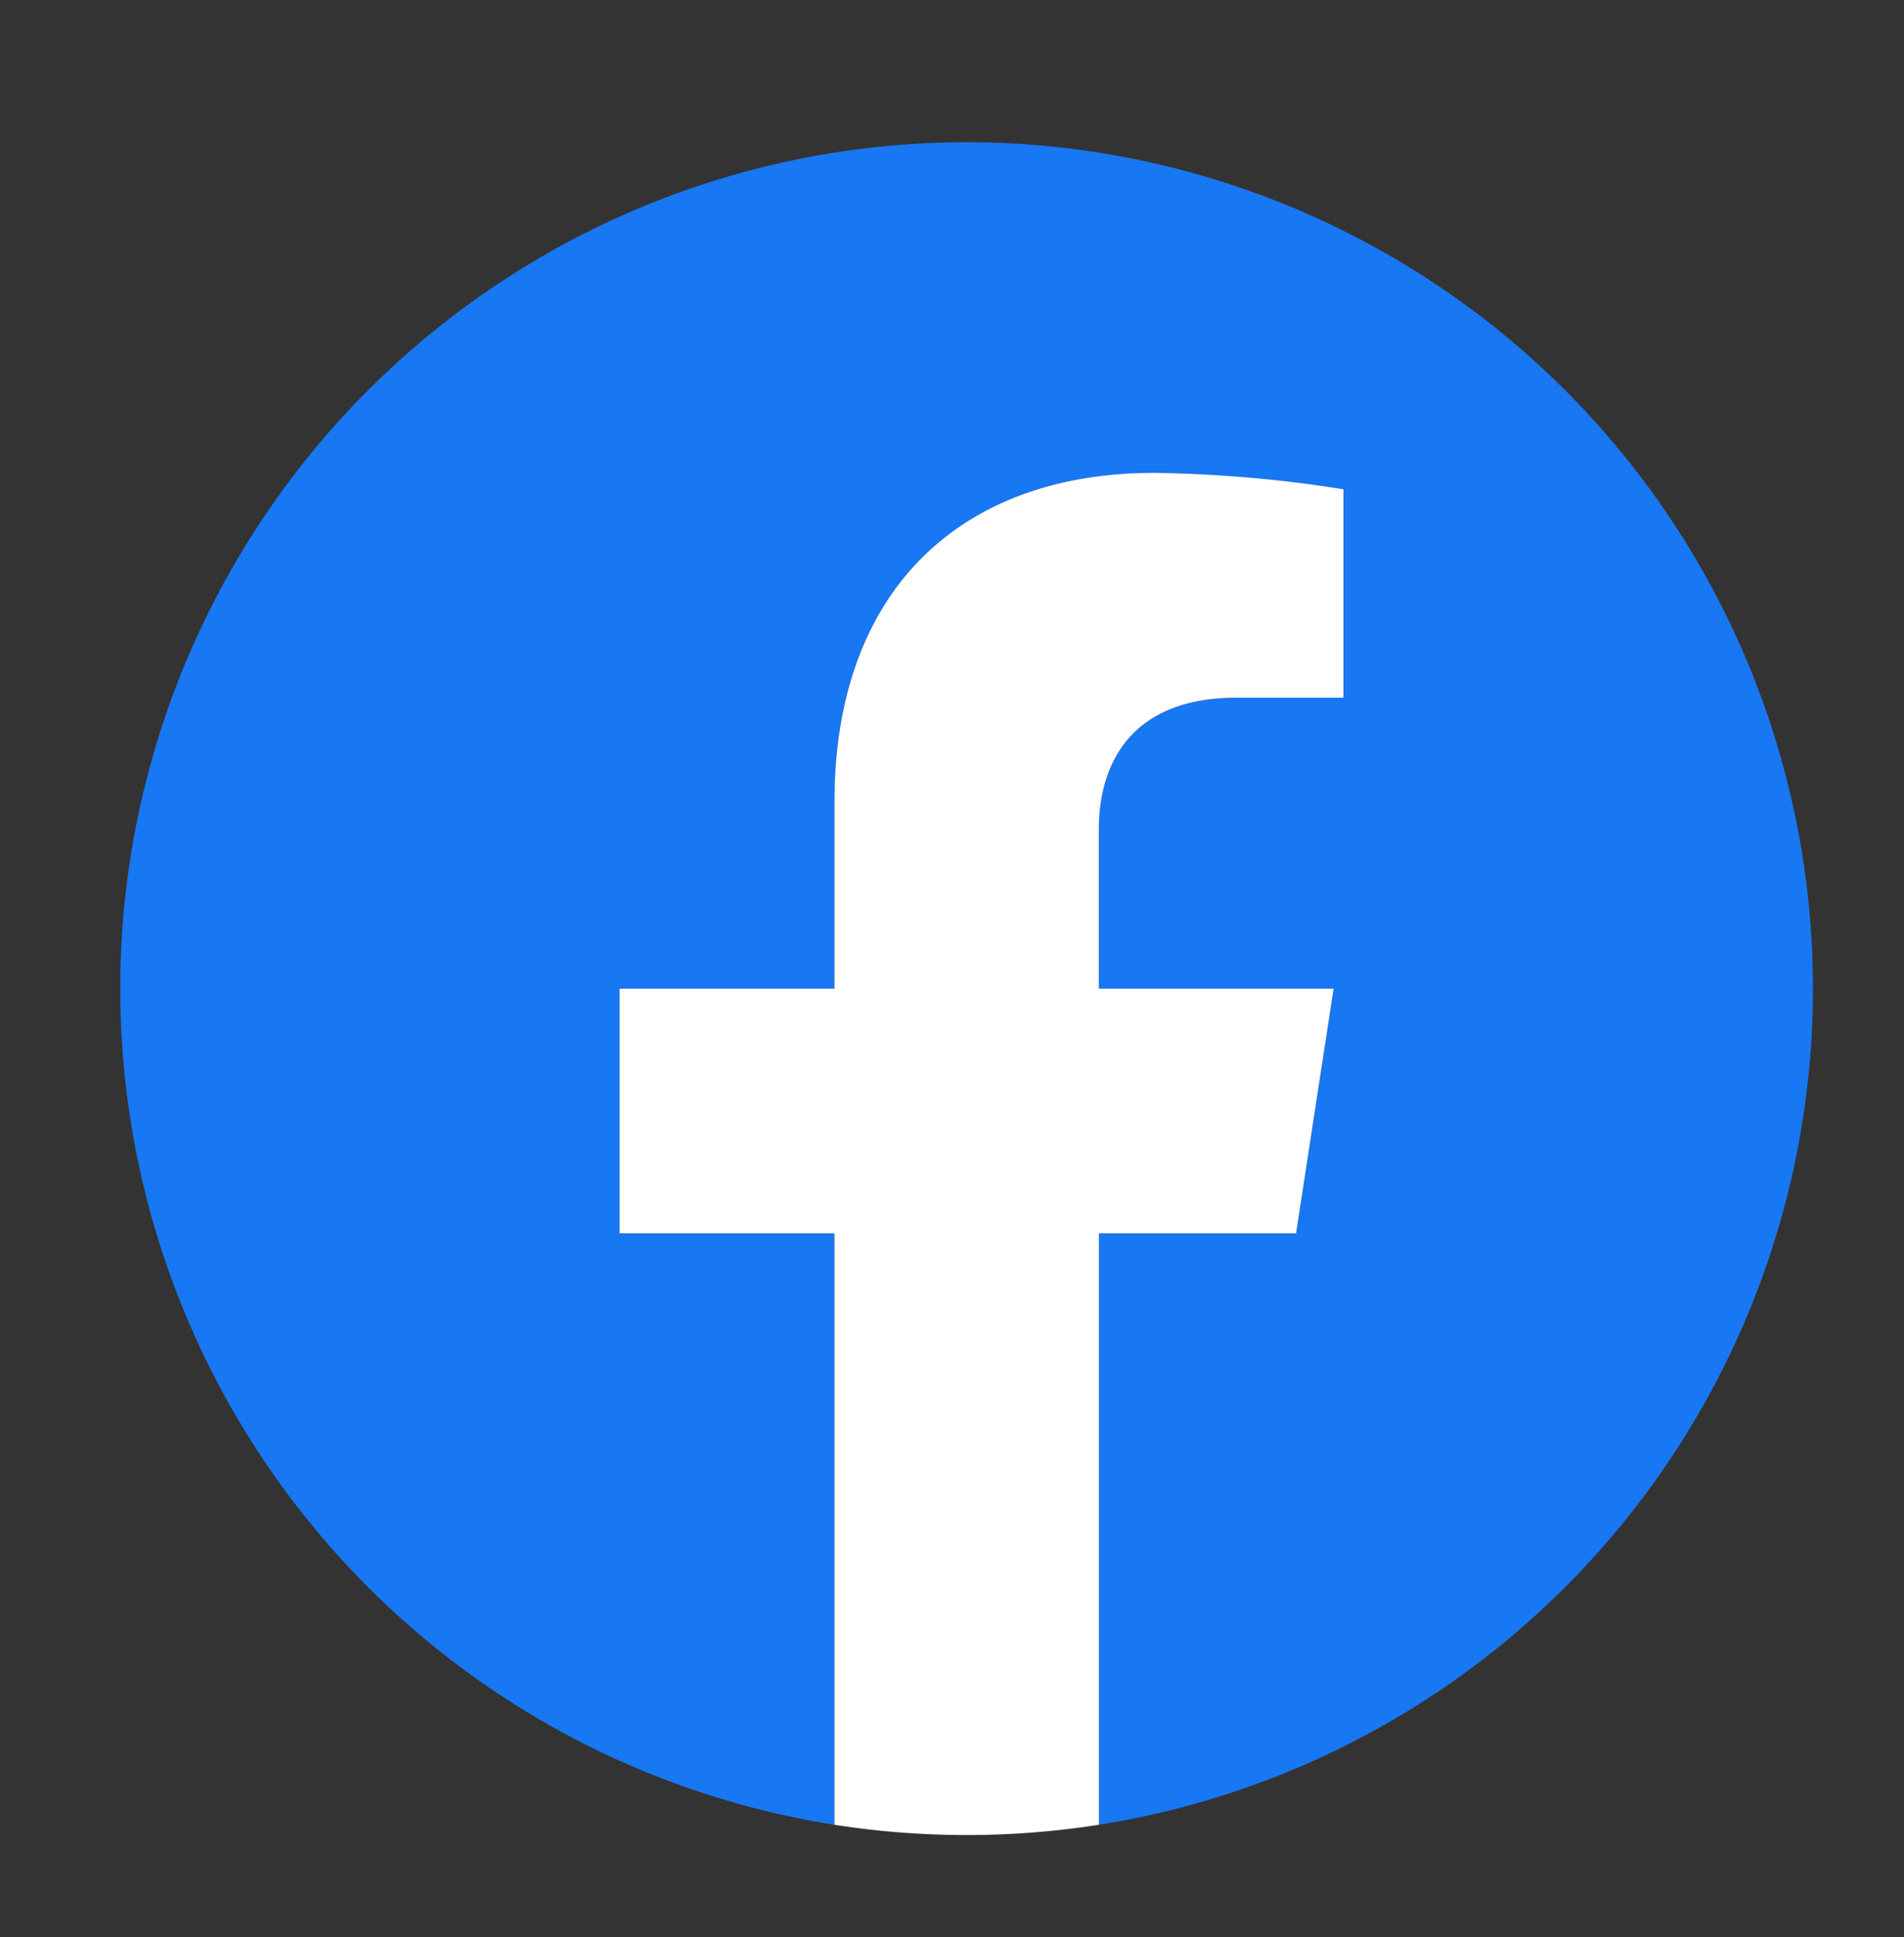 <svg xmlns="http://www.w3.org/2000/svg" xmlns:xlink="http://www.w3.org/1999/xlink" width="58" height="59" viewBox="0 0 58 59">
  <rect x="0" y="0" width="58" height="59" fill="#333333" stroke="none"/>
  <defs>
    <clipPath id="clip-path">
      <rect id="facebook_9_1" data-name="facebook (9) 1" width="51.56" height="51.56" fill="none" style="isolation: isolate"/>
    </clipPath>
  </defs>
  <g id="Frame_427322476" data-name="Frame 427322476" transform="translate(-0.333 0.333)" style="isolation: isolate">
    <rect id="Frame_427322476-2" data-name="Frame 427322476" width="58" height="59" transform="translate(0.333 -0.333)" fill="none" style="isolation: isolate"/>
    <g id="facebook_9_1-2" data-name="facebook (9) 1" transform="translate(4 4)" clip-path="url(#clip-path)" style="isolation: isolate">
      <rect id="facebook_9_1-3" data-name="facebook (9) 1" width="51.56" height="51.56" fill="none" style="isolation: isolate"/>
      <g id="Group" style="isolation: isolate">
        <path id="Vector" d="M51.56,25.78A25.786,25.786,0,0,1,29.808,51.247V33.232h6.007l1.143-7.452h-7.15V20.944c0-2.039,1-4.026,4.2-4.026H37.26V10.574a39.652,39.652,0,0,0-5.771-.5c-5.888,0-9.737,3.569-9.737,10.03v5.68H15.206v7.452h6.546V51.247A25.782,25.782,0,1,1,51.56,25.78Z" fill="#1877f2" style="isolation: isolate"/>
        <path id="Vector-2" data-name="Vector" d="M20.609,23.162l1.143-7.452H14.6V10.874c0-2.039,1-4.026,4.2-4.026h3.251V.5A39.645,39.645,0,0,0,16.283,0C10.394,0,6.546,3.569,6.546,10.03v5.68H0v7.452H6.546V41.176a26.049,26.049,0,0,0,8.056,0V23.162Z" transform="translate(15.206 10.07)" fill="#fff" style="isolation: isolate"/>
      </g>
    </g>
  </g>
</svg>
